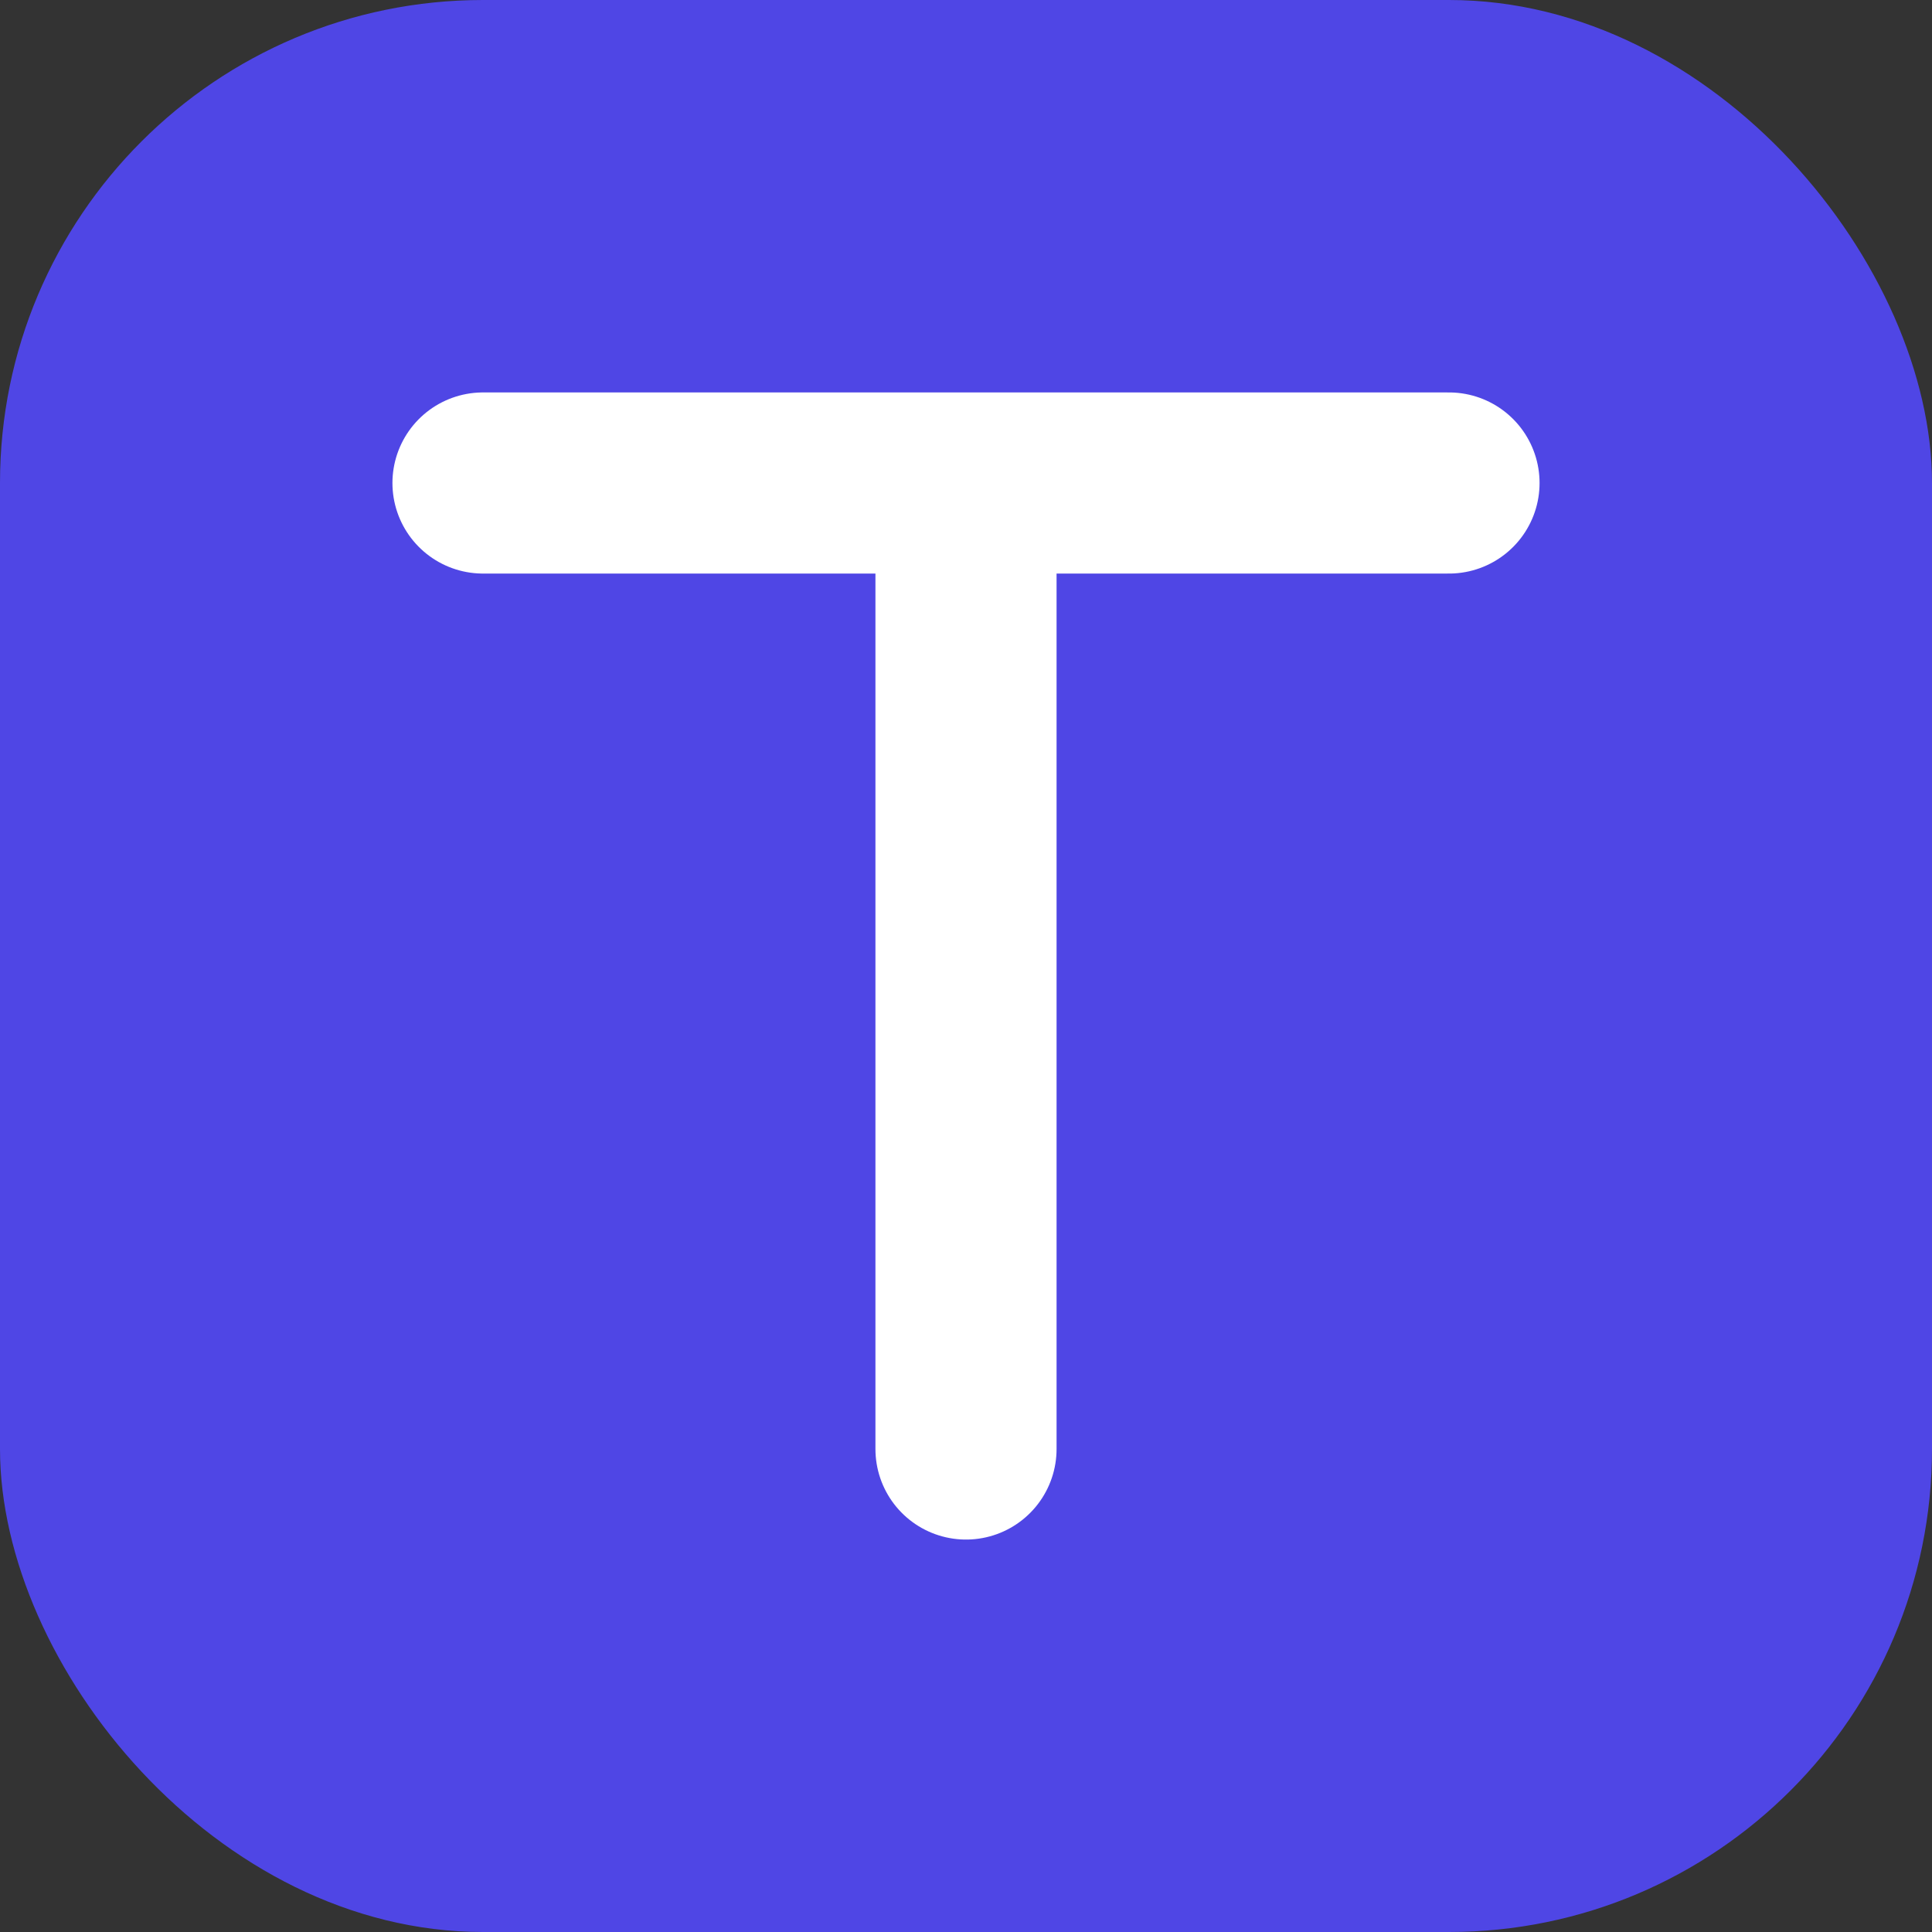 <?xml version="1.0" encoding="UTF-8"?>
<svg width="32" height="32" viewBox="0 0 32 32" fill="none" xmlns="http://www.w3.org/2000/svg">
    <rect x="0" y="0" width="32" height="32" fill="#333333" stroke="none"/>
    <rect width="32" height="32" rx="8" fill="#4f46e5"/>
    <path d="M8 8h16M16 8v16" stroke="white" stroke-width="3" stroke-linecap="round"/>
</svg> 